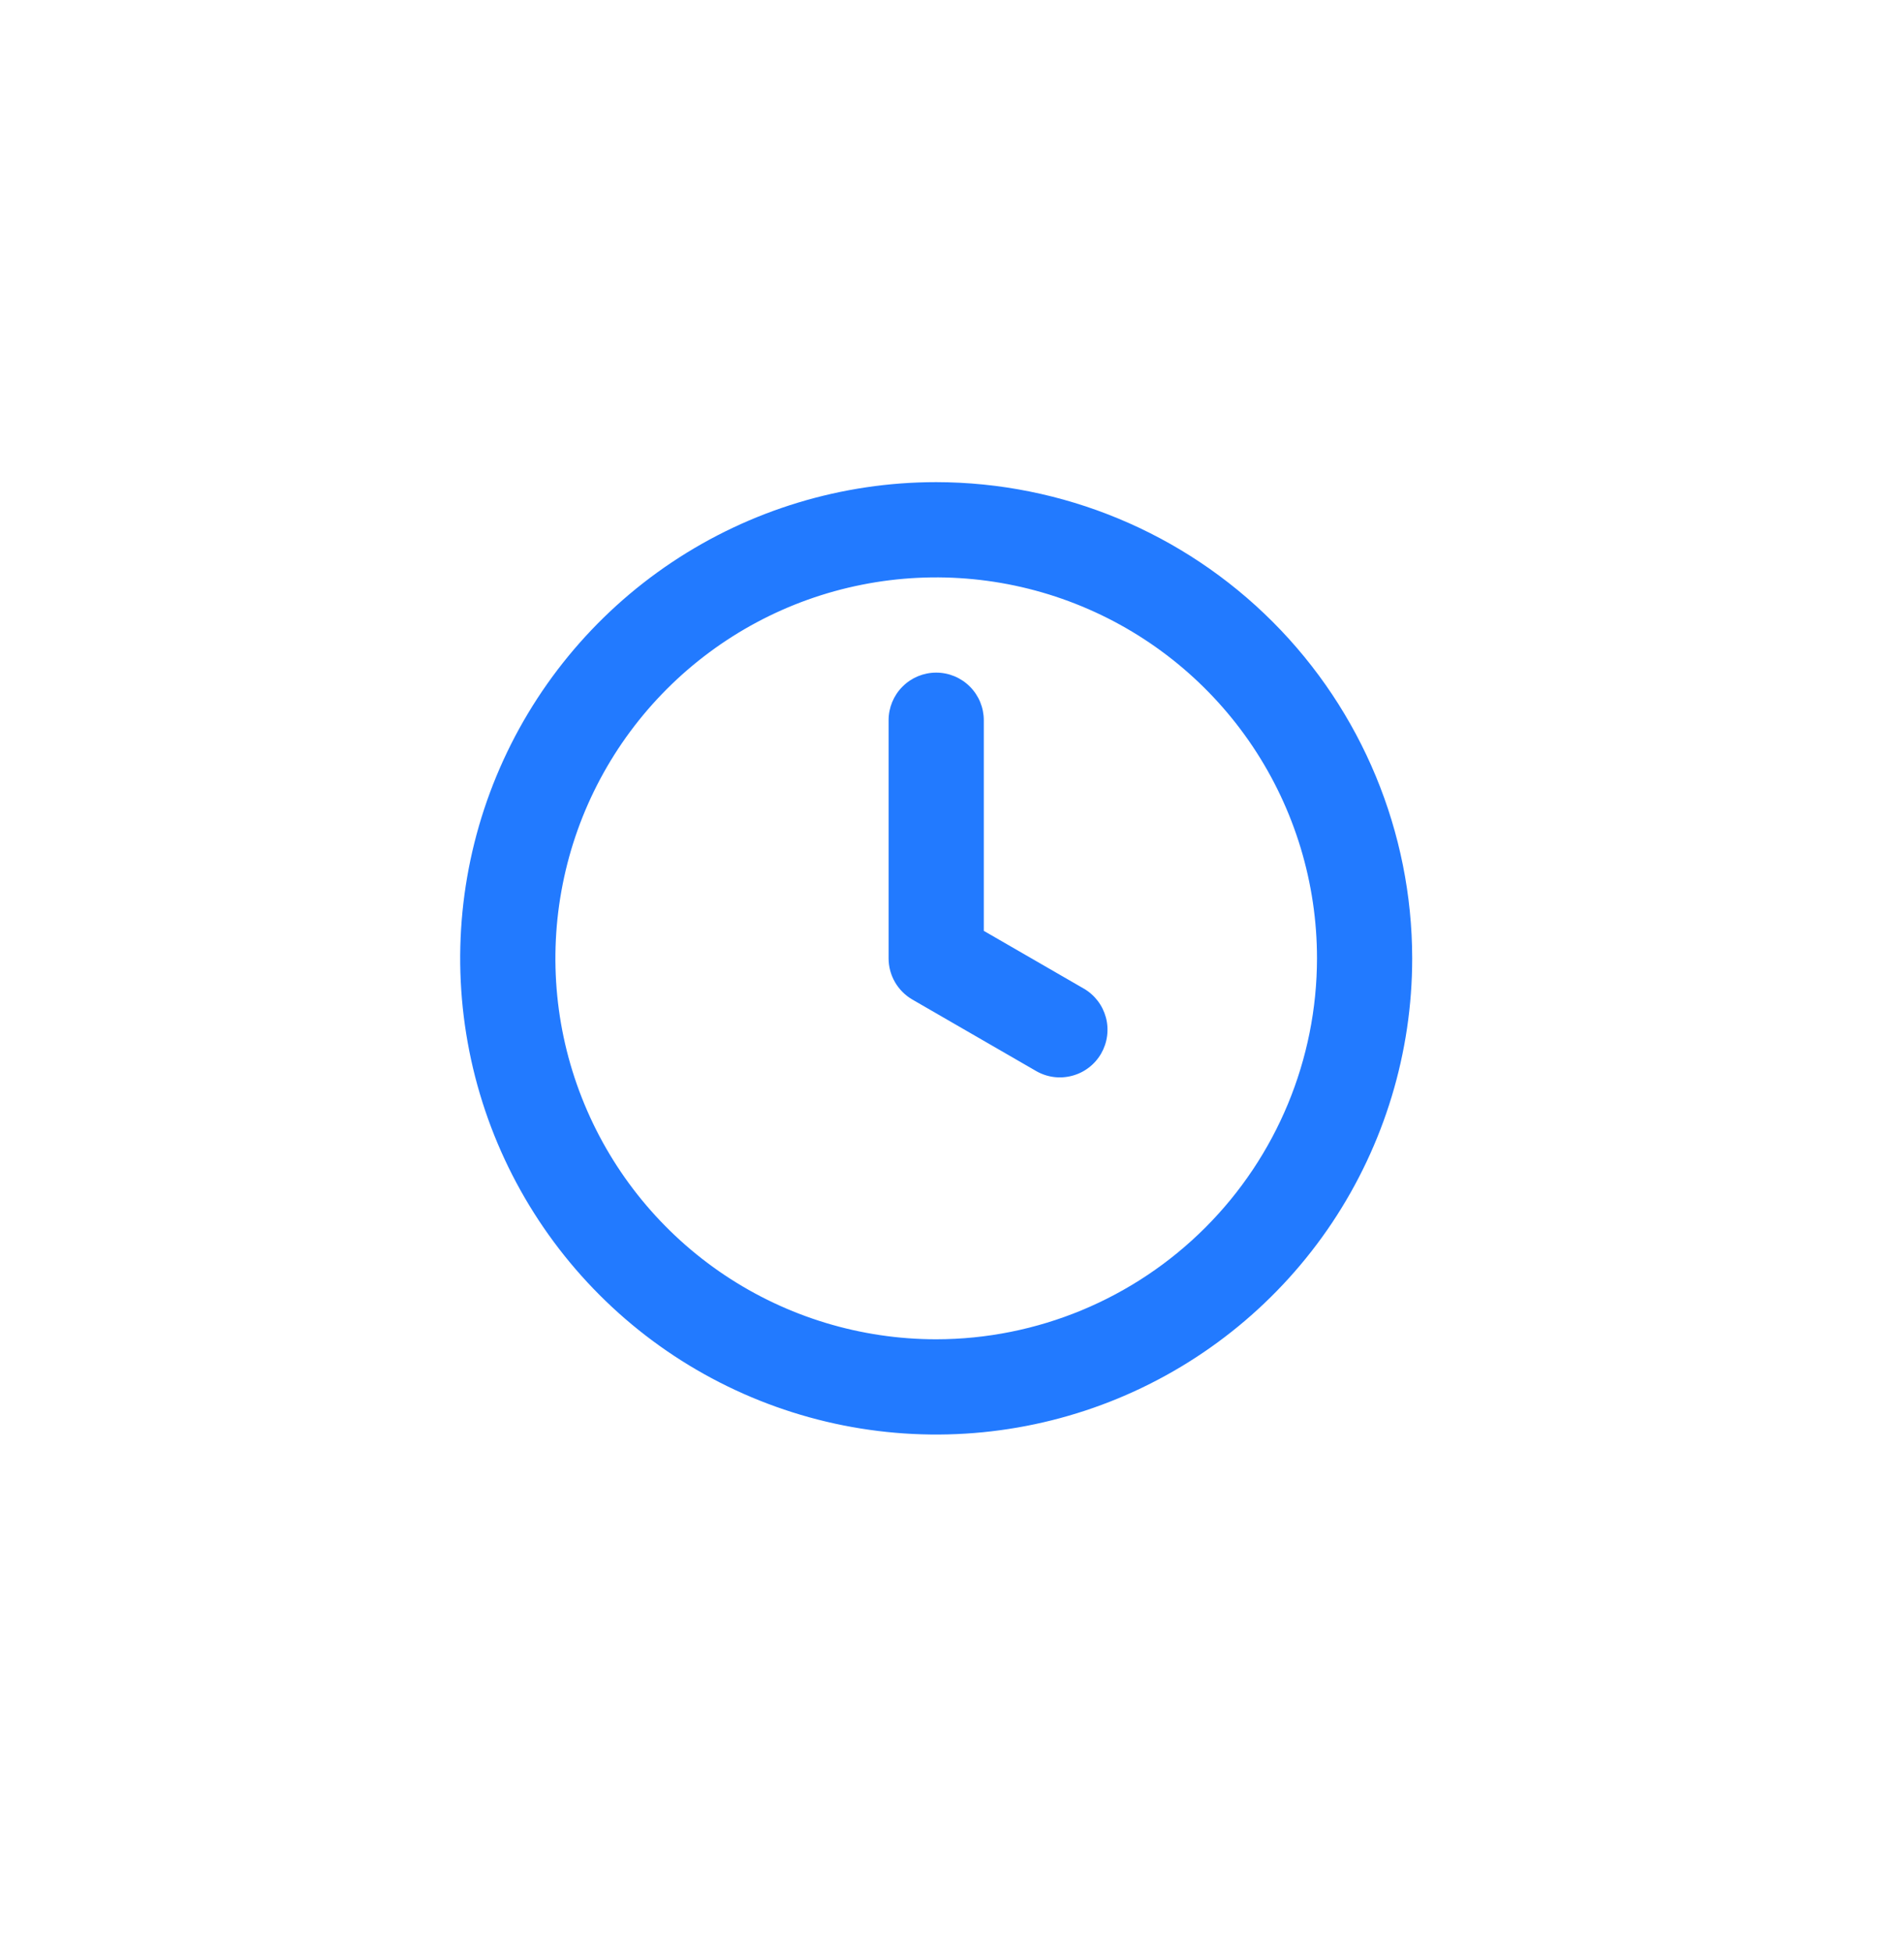 <svg width="40" height="41" viewBox="0 0 40 41" fill="none" xmlns="http://www.w3.org/2000/svg">
<path d="M22.766 20.759L20.668 19.548V15.125C20.668 14.86 20.563 14.605 20.375 14.418C20.188 14.23 19.933 14.125 19.668 14.125C19.403 14.125 19.148 14.23 18.961 14.418C18.773 14.605 18.668 14.86 18.668 15.125V20.125C18.668 20.301 18.714 20.473 18.802 20.625C18.89 20.777 19.016 20.903 19.168 20.991L21.766 22.491C21.88 22.557 22.006 22.6 22.136 22.617C22.266 22.634 22.398 22.625 22.525 22.591C22.652 22.557 22.771 22.499 22.875 22.419C22.98 22.339 23.067 22.239 23.133 22.125C23.198 22.012 23.241 21.886 23.258 21.756C23.275 21.625 23.267 21.493 23.233 21.366C23.198 21.239 23.14 21.12 23.06 21.016C22.98 20.912 22.88 20.824 22.766 20.759ZM19.668 10.125C17.69 10.125 15.757 10.711 14.112 11.81C12.468 12.909 11.186 14.471 10.429 16.298C9.672 18.125 9.474 20.136 9.86 22.076C10.246 24.016 11.198 25.797 12.597 27.196C13.995 28.595 15.777 29.547 17.717 29.933C19.657 30.319 21.668 30.121 23.495 29.364C25.322 28.607 26.884 27.325 27.983 25.681C29.081 24.036 29.668 22.103 29.668 20.125C29.665 17.474 28.61 14.932 26.736 13.057C24.861 11.182 22.319 10.128 19.668 10.125ZM19.668 28.125C18.086 28.125 16.539 27.656 15.223 26.777C13.908 25.898 12.882 24.648 12.277 23.186C11.671 21.725 11.513 20.116 11.822 18.564C12.13 17.012 12.892 15.587 14.011 14.468C15.13 13.349 16.555 12.587 18.107 12.279C19.659 11.97 21.268 12.129 22.729 12.734C24.191 13.339 25.441 14.365 26.32 15.68C27.199 16.996 27.668 18.543 27.668 20.125C27.666 22.246 26.822 24.279 25.322 25.779C23.822 27.279 21.789 28.123 19.668 28.125Z" fill="#227AFF"/>
</svg>
